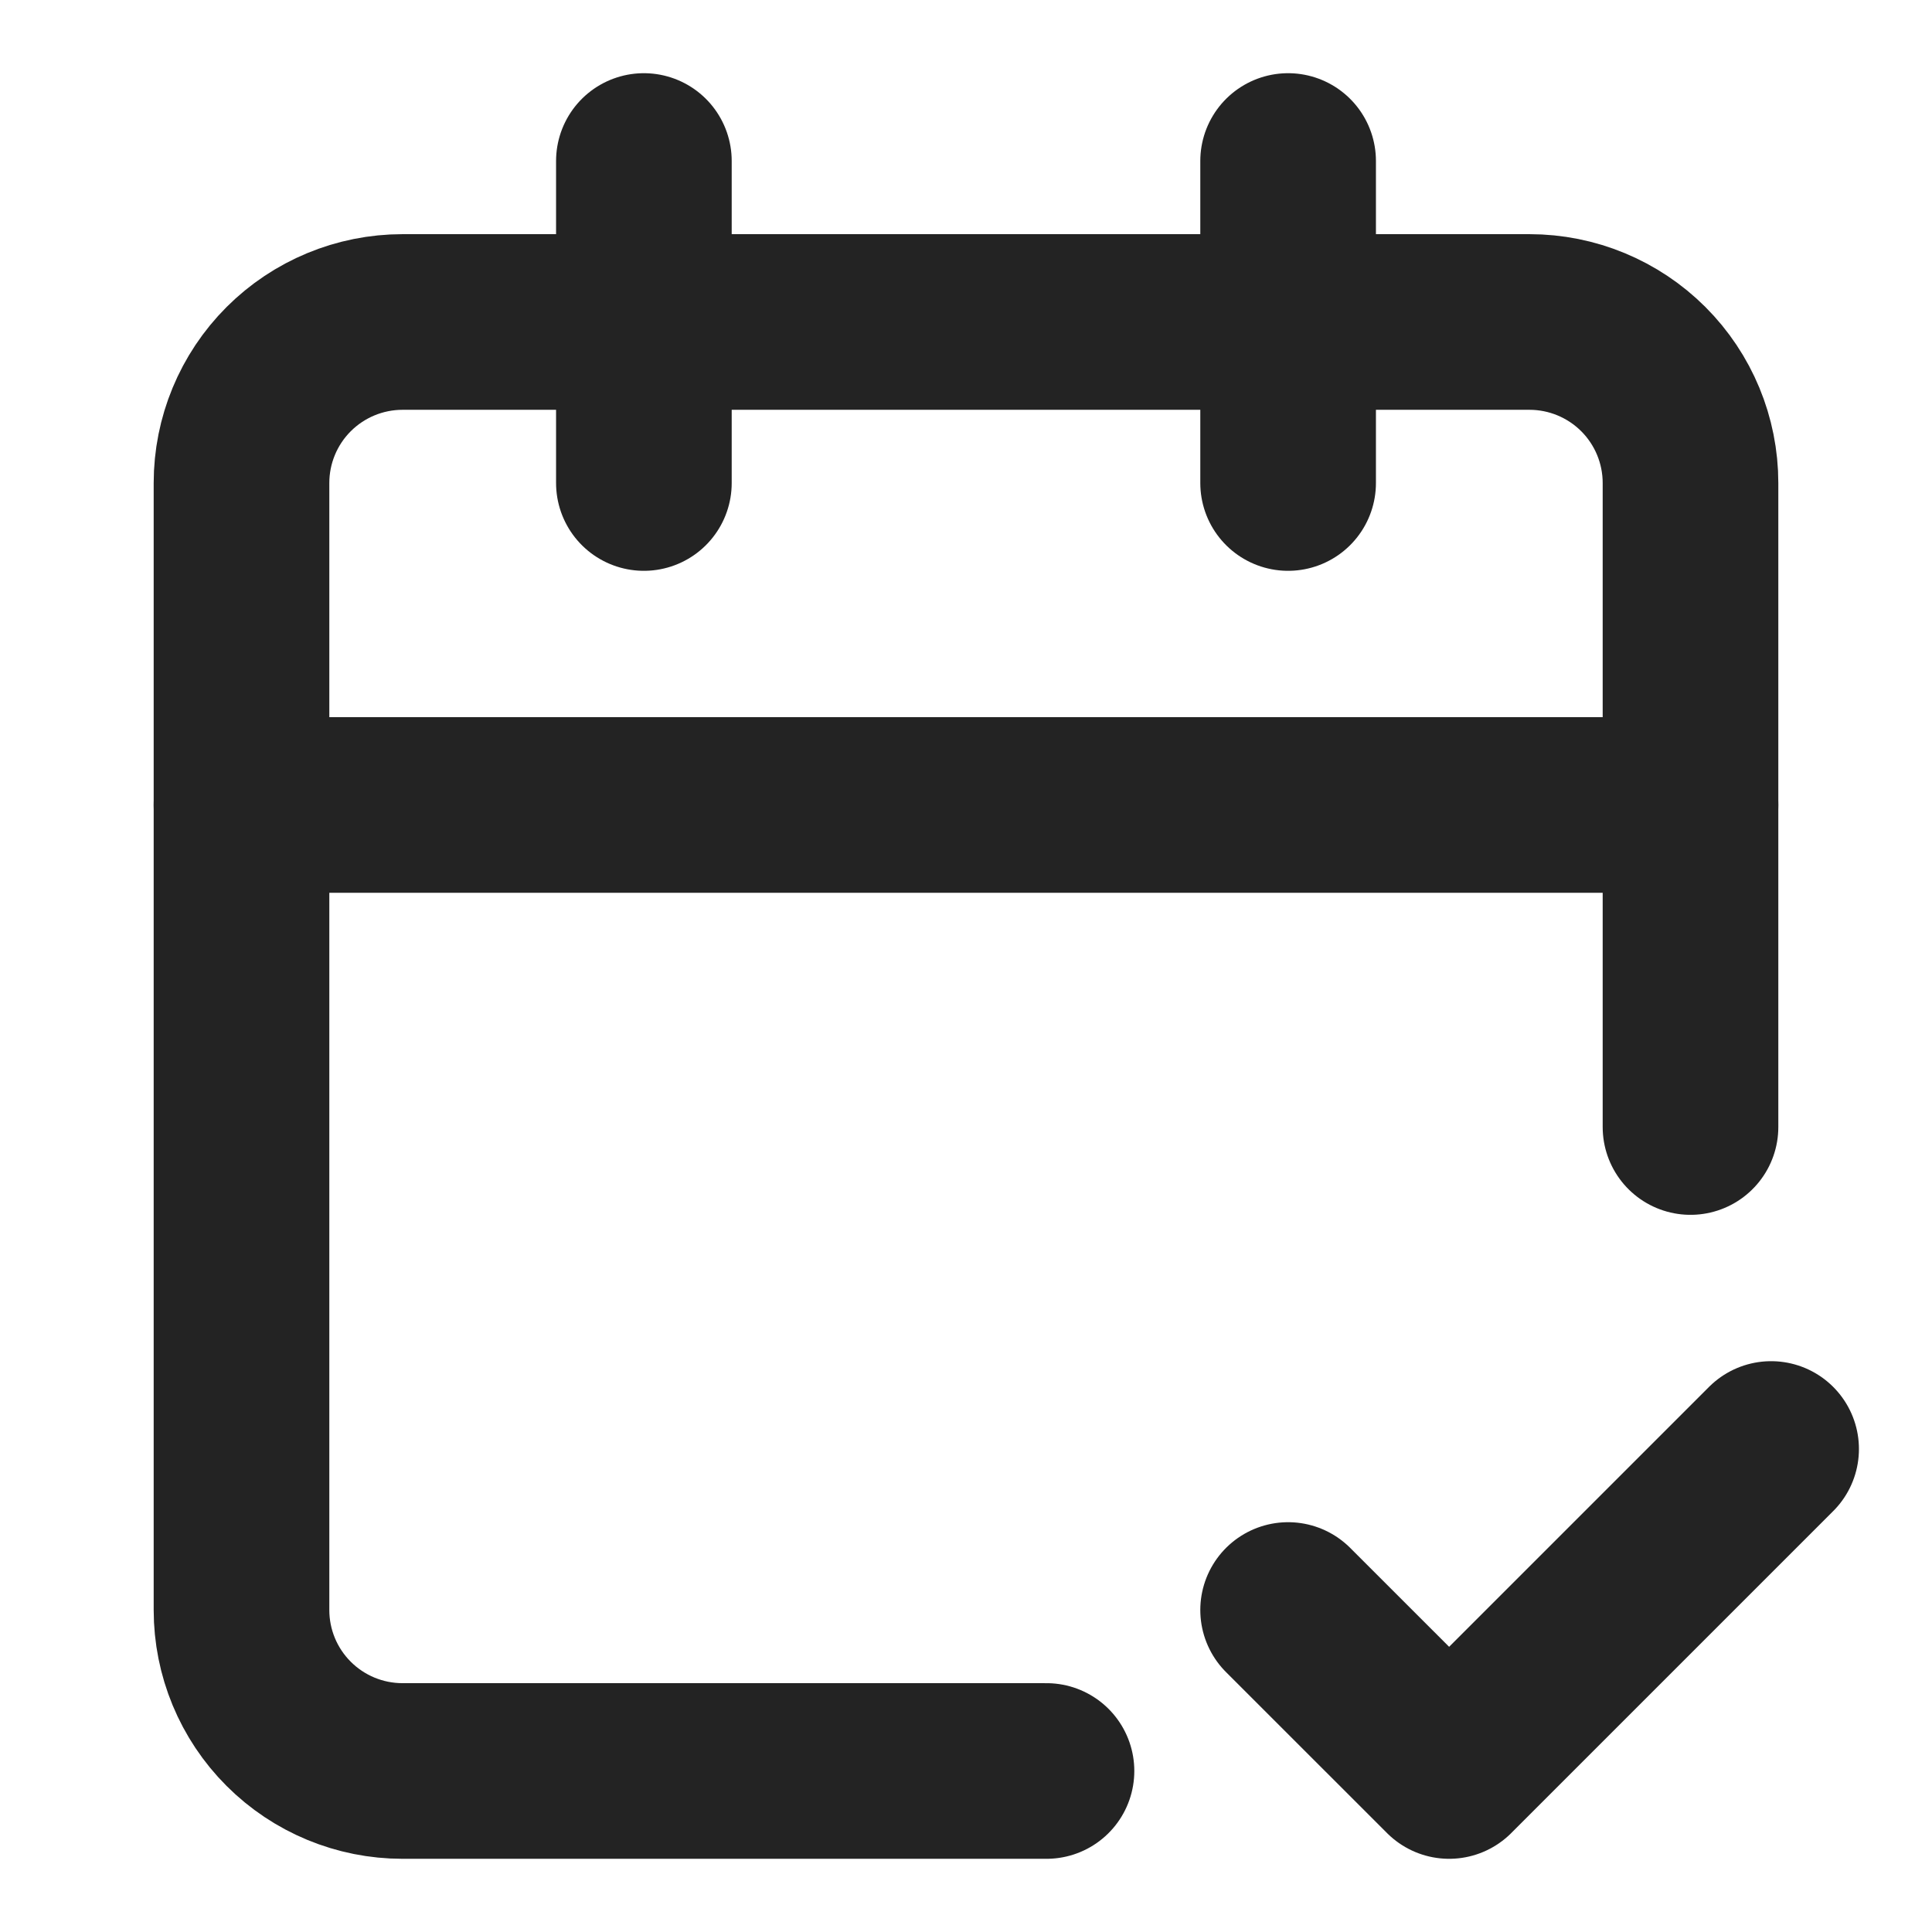 <?xml version="1.0" encoding="UTF-8"?>
<svg width="44" height="44" viewBox="0 0 44 44" fill="none" xmlns="http://www.w3.org/2000/svg">
<path d="M38.5 25.667V11C38.5 10.028 38.114 9.095 37.426 8.407C36.738 7.72 35.806 7.333 34.833 7.333H9.167C8.194 7.333 7.262 7.72 6.574 8.407C5.886 9.095 5.5 10.028 5.5 11V36.667C5.5 37.639 5.886 38.572 6.574 39.259C7.262 39.947 8.194 40.333 9.167 40.333H23.833" stroke="#232323" stroke-width="4" stroke-linecap="round" stroke-linejoin="round"/>
<path d="M29.336 3.667V11" stroke="#232323" stroke-width="4" stroke-linecap="round" stroke-linejoin="round"/>
<path d="M14.664 3.667V11" stroke="#232323" stroke-width="4" stroke-linecap="round" stroke-linejoin="round"/>
<path d="M5.5 18.333H38.5" stroke="#232323" stroke-width="4" stroke-linecap="round" stroke-linejoin="round"/>
<path d="M29.336 36.667L33.003 40.333L40.336 33" stroke="#232323" stroke-width="4" stroke-linecap="round" stroke-linejoin="round"/>
</svg>
